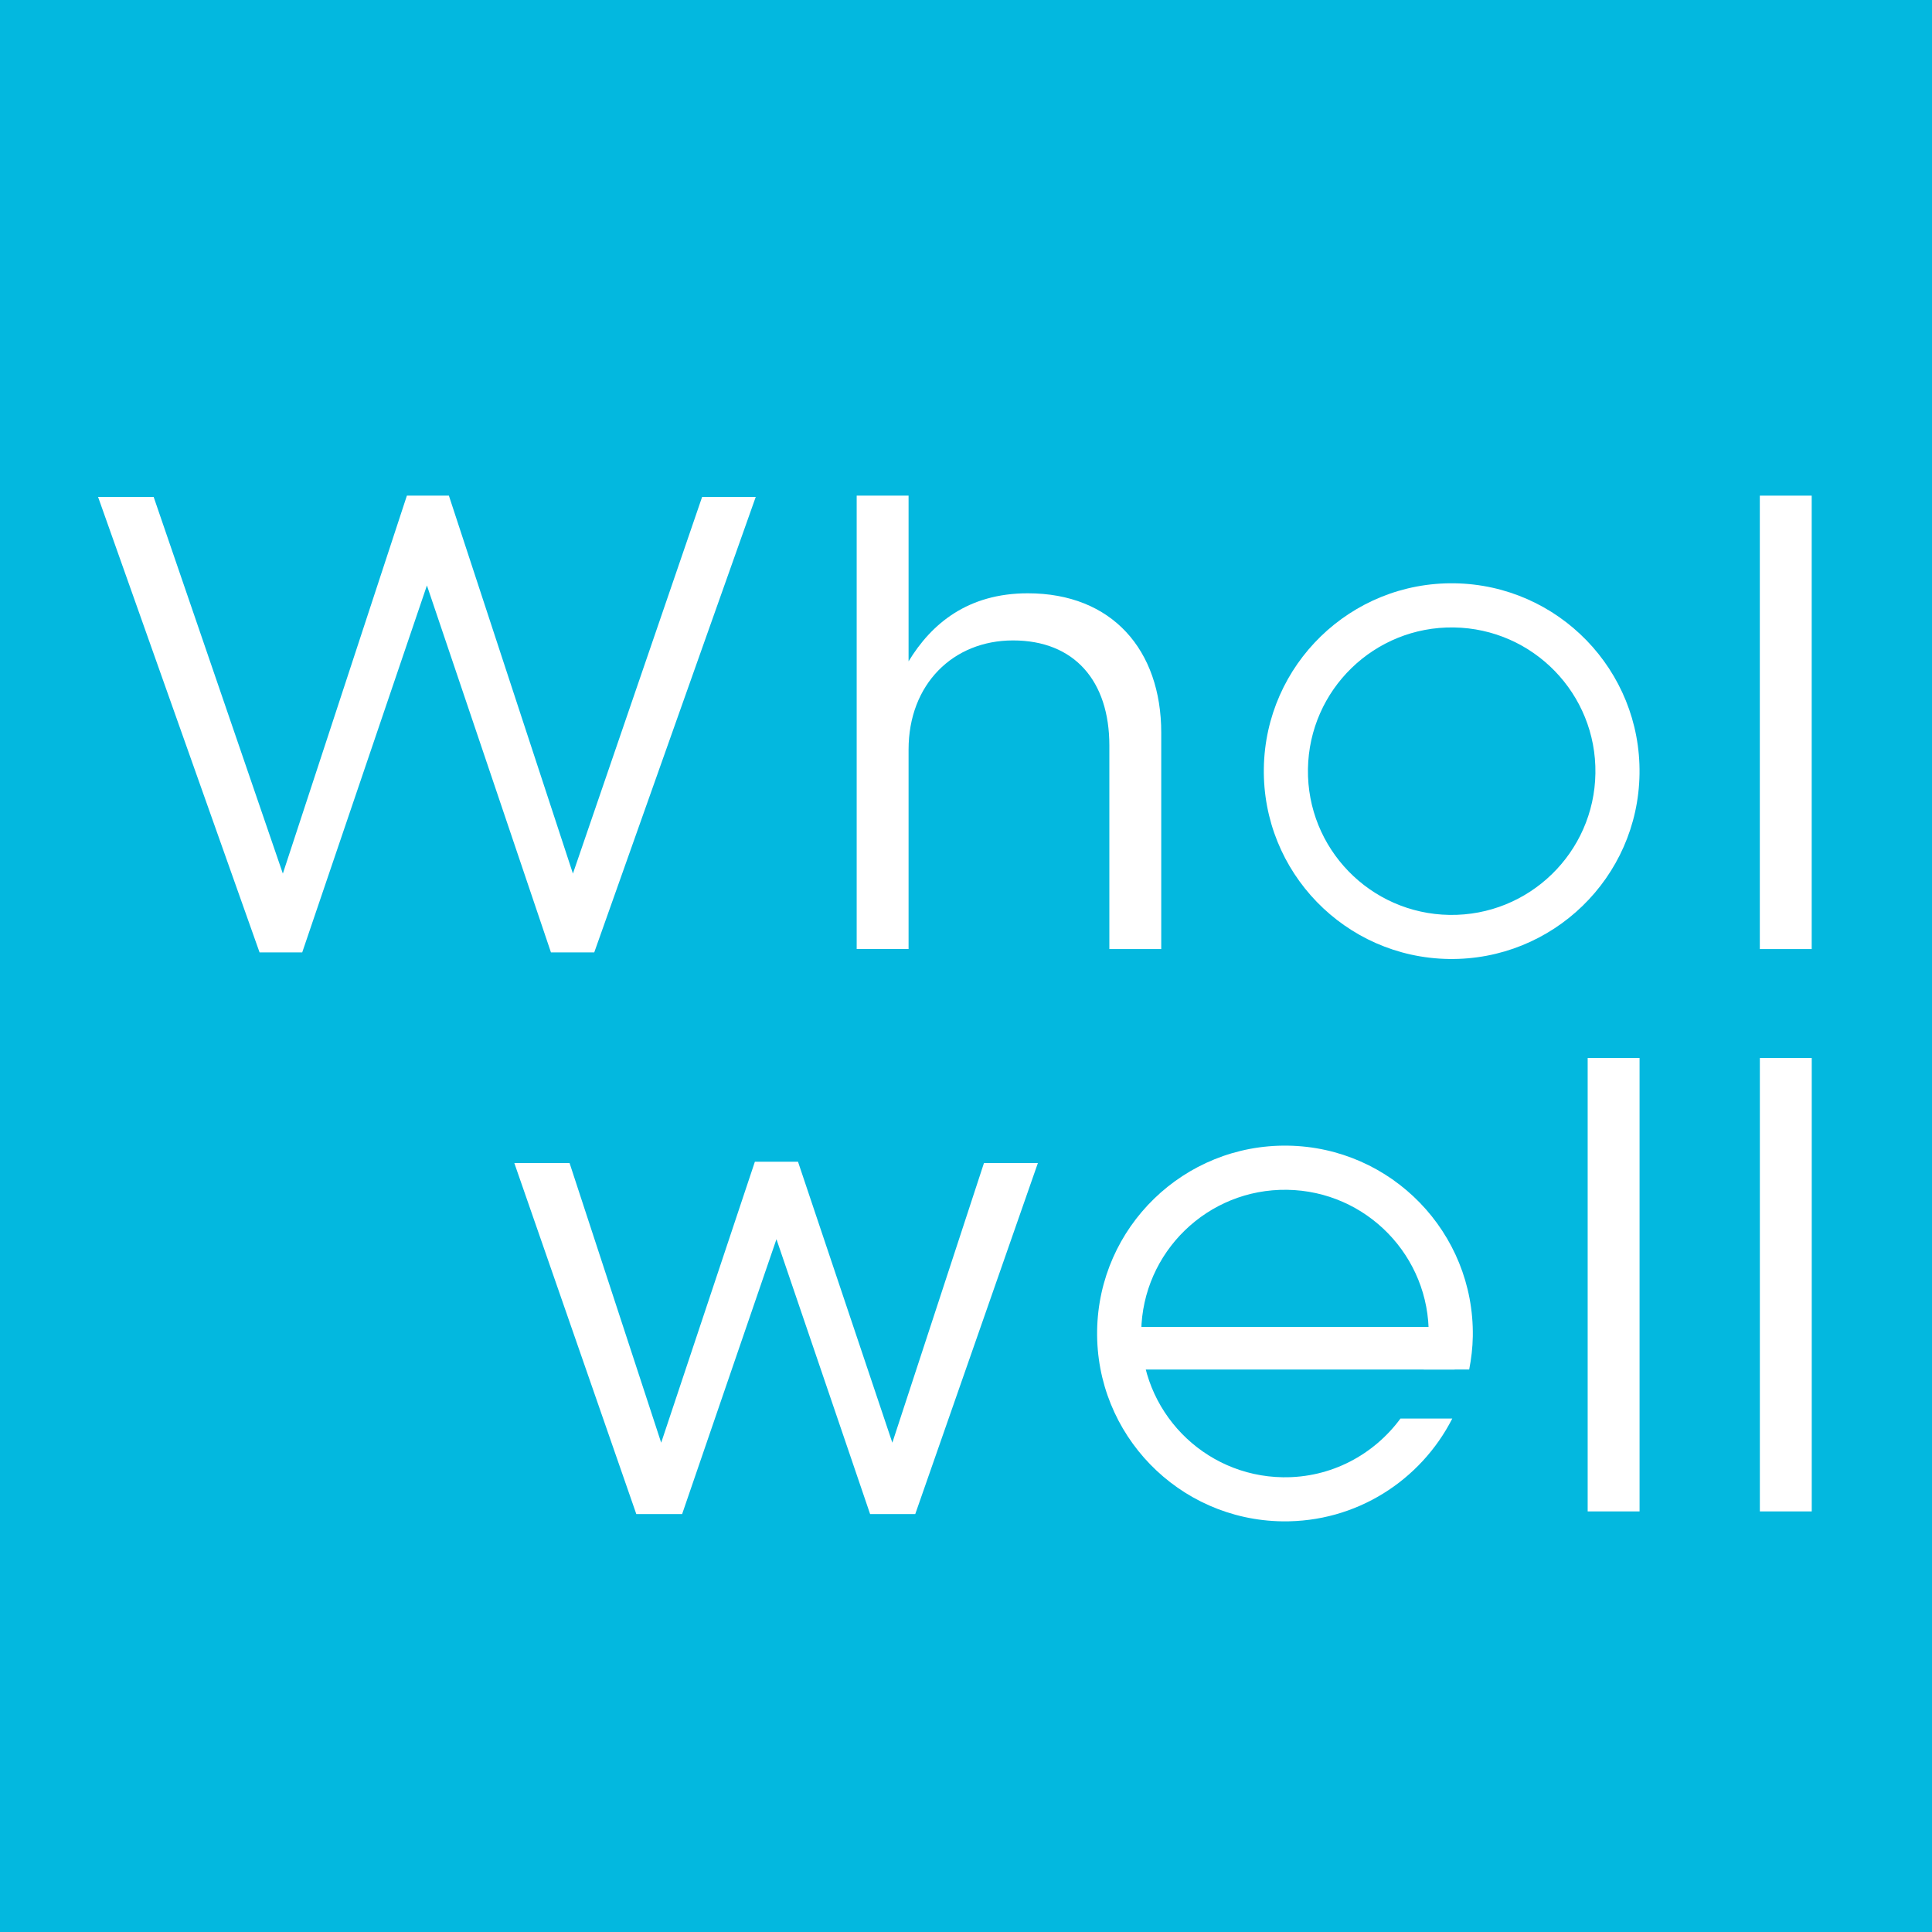 <?xml version="1.0" encoding="utf-8"?>
<!-- Generator: Adobe Illustrator 27.4.1, SVG Export Plug-In . SVG Version: 6.00 Build 0)  -->
<svg version="1.1" xmlns="http://www.w3.org/2000/svg" xmlns:xlink="http://www.w3.org/1999/xlink" x="0px" y="0px"
	 viewBox="0 0 512 512" style="enable-background:new 0 0 512 512;" xml:space="preserve">
<style type="text/css">
	.st0{fill:#03B8DF;}
	.st1{fill:#FFFFFF;}
</style>
<g id="レイヤー_1">
	<rect class="st0" width="512" height="512"/>
</g>
<g id="レイヤー_2">
	<g>
		<path class="st1" d="M25.99,131.69h14.73l34.24,99.82l32.87-100.16h11.13l32.87,100.16l34.24-99.82h14.21L157.48,252.4h-11.47
			l-32.87-97.25L80.09,252.4h-11.3L25.99,131.69z"/>
		<path class="st1" d="M227.03,131.35h13.75v43.91c6.07-10,15.72-18.03,31.6-18.03c22.32,0,35.36,15,35.36,36.96v57.32h-13.75
			v-53.93c0-17.14-9.28-27.86-25.53-27.86c-15.89,0-27.68,11.61-27.68,28.93v52.85h-13.75V131.35z"/>
		<path class="st1" d="M466.37,131.35h13.75v120.16h-13.75V131.35z"/>
		<path class="st1" d="M136.3,308.22h14.64l24.28,74.11l24.83-74.46h11.43l25,74.46l24.28-74.11h14.29l-32.5,93.03h-11.96
			l-24.82-72.85l-25,72.85h-12.14L136.3,308.22z"/>
		<path class="st1" d="M420.75,280.38h13.75v120.16h-13.75V280.38z"/>
		<path class="st1" d="M466.38,280.38h13.75v120.16h-13.75V280.38z"/>
		<path class="st1" d="M385.46,154.58c-27.49-0.41-50.12,21.54-50.53,49.03c-0.41,27.49,21.54,50.12,49.03,50.53
			c27.49,0.41,50.12-21.54,50.53-49.03S412.95,155,385.46,154.58z M384.14,242.46c-21.04-0.32-37.84-17.63-37.52-38.66
			c0.32-21.04,17.63-37.84,38.66-37.52c21.04,0.32,37.84,17.63,37.52,38.66C422.48,225.97,405.17,242.77,384.14,242.46z"/>
		<g>
			<rect x="298.86" y="351.65" class="st1" width="86.64" height="11.29"/>
			<g>
				<path class="st1" d="M339.96,391.49c-21.04-0.32-37.84-17.63-37.52-38.66c0.32-21.04,17.63-37.84,38.66-37.52
					c21.04,0.32,37.84,17.63,37.52,38.66c-0.05,3.11-0.57,6.09-1.32,8.97h12.05c0.56-2.86,0.91-5.79,0.96-8.8
					c0.41-27.49-21.54-50.12-49.03-50.53c-27.49-0.41-50.12,21.54-50.53,49.03c-0.41,27.49,21.54,50.12,49.03,50.53
					c19.64,0.29,36.74-10.85,45.09-27.24h-13.73C364.09,385.5,352.75,391.68,339.96,391.49z"/>
			</g>
		</g>
	</g>
</g>
</svg>
